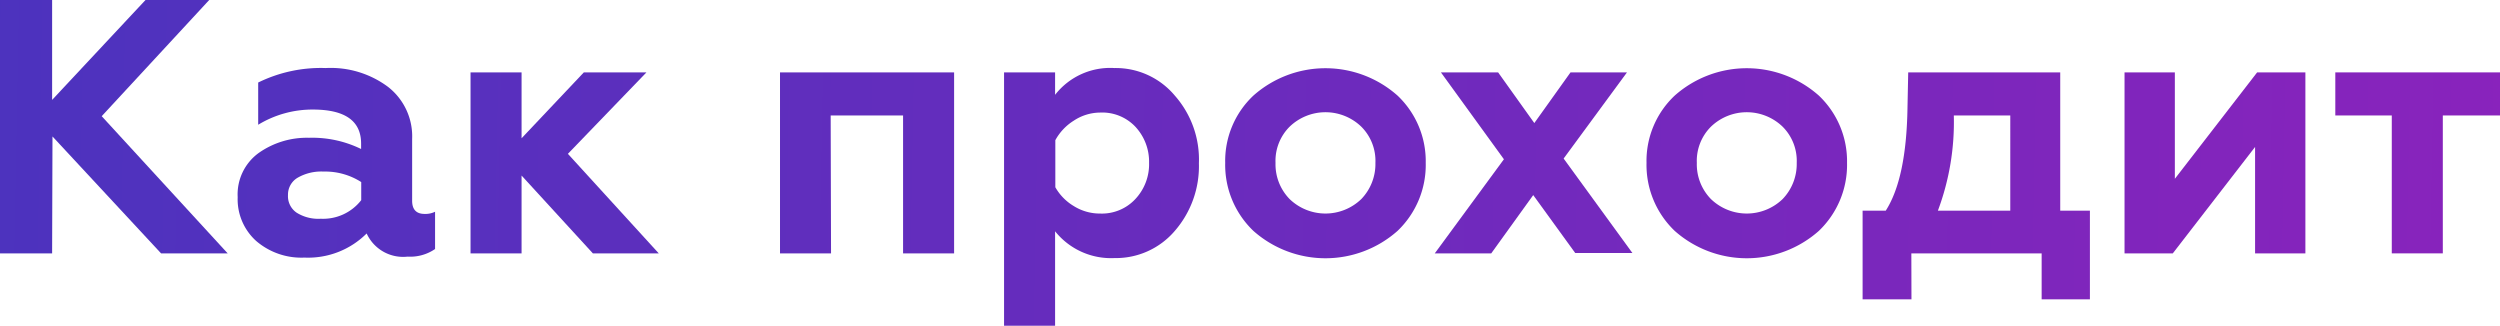 <?xml version="1.0" encoding="UTF-8"?> <svg xmlns="http://www.w3.org/2000/svg" xmlns:xlink="http://www.w3.org/1999/xlink" id="Layer_1" data-name="Layer 1" viewBox="0 0 207.21 27"> <defs> <style>.cls-1{fill:url(#linear-gradient);}.cls-2{fill:url(#linear-gradient-2);}.cls-3{fill:url(#linear-gradient-3);}.cls-4{fill:url(#linear-gradient-4);}.cls-5{fill:url(#linear-gradient-5);}.cls-6{fill:url(#linear-gradient-6);}.cls-7{fill:url(#linear-gradient-7);}.cls-8{fill:url(#linear-gradient-8);}.cls-9{fill:url(#linear-gradient-9);}.cls-10{fill:url(#linear-gradient-10);}.cls-11{fill:url(#linear-gradient-11);}</style> <linearGradient id="linear-gradient" x1="208.21" y1="14.24" x2="-5.29" y2="10.24" gradientUnits="userSpaceOnUse"> <stop offset="0" stop-color="#8923bc"></stop> <stop offset="1" stop-color="#4b33be"></stop> </linearGradient> <linearGradient id="linear-gradient-2" x1="208.16" y1="16.92" x2="-5.34" y2="12.92" xlink:href="#linear-gradient"></linearGradient> <linearGradient id="linear-gradient-3" x1="208.17" y1="16.55" x2="-5.33" y2="12.55" xlink:href="#linear-gradient"></linearGradient> <linearGradient id="linear-gradient-4" x1="208.18" y1="16.07" x2="-5.32" y2="12.07" xlink:href="#linear-gradient"></linearGradient> <linearGradient id="linear-gradient-5" x1="208.13" y1="18.57" x2="-5.37" y2="14.57" xlink:href="#linear-gradient"></linearGradient> <linearGradient id="linear-gradient-6" x1="208.19" y1="15.36" x2="-5.31" y2="11.36" xlink:href="#linear-gradient"></linearGradient> <linearGradient id="linear-gradient-7" x1="208.2" y1="15.04" x2="-5.3" y2="11.04" xlink:href="#linear-gradient"></linearGradient> <linearGradient id="linear-gradient-8" x1="208.2" y1="14.7" x2="-5.3" y2="10.7" xlink:href="#linear-gradient"></linearGradient> <linearGradient id="linear-gradient-9" x1="208.18" y1="16.27" x2="-5.32" y2="12.27" xlink:href="#linear-gradient"></linearGradient> <linearGradient id="linear-gradient-10" x1="208.22" y1="13.98" x2="-5.28" y2="9.98" xlink:href="#linear-gradient"></linearGradient> <linearGradient id="linear-gradient-11" x1="208.23" y1="13.62" x2="-5.27" y2="9.62" xlink:href="#linear-gradient"></linearGradient> </defs> <title>как проходит</title> <path class="cls-1" d="M4.32,21H0V0H4.32V8.28L12.06,0h5.28L8.43,9.63,18.87,21H13.35l-9-9.69Z"></path> <path class="cls-2" d="M35.19,17.73a1.81,1.81,0,0,0,.87-.18v3.09a3.64,3.64,0,0,1-2.28.63,3.32,3.32,0,0,1-3.39-1.92,6.87,6.87,0,0,1-5.16,2,5.73,5.73,0,0,1-4-1.38,4.65,4.65,0,0,1-1.53-3.63,4.24,4.24,0,0,1,1.74-3.66,6.92,6.92,0,0,1,4.17-1.26,9.21,9.21,0,0,1,4.32.93v-.45q0-2.82-4-2.82a8.65,8.65,0,0,0-4.53,1.26V6.84A11.79,11.79,0,0,1,27,5.64,7.94,7.94,0,0,1,32.16,7.2a5.19,5.19,0,0,1,2,4.32v5.07Q34.14,17.73,35.19,17.73Zm-5.25-1.14v-1.5a5.54,5.54,0,0,0-3.12-.87,3.93,3.93,0,0,0-2.15.51,1.62,1.62,0,0,0-.8,1.44,1.65,1.65,0,0,0,.72,1.46,3.39,3.39,0,0,0,2,.5A4,4,0,0,0,29.94,16.59Z"></path> <path class="cls-3" d="M43.23,21H39V6h4.23v5.46L48.39,6h5.19l-6.51,6.75L54.6,21H49.14l-5.91-6.45Z"></path> <path class="cls-4" d="M68.88,21H64.65V6H79.08V21H74.85V9.57h-6Z"></path> <path class="cls-5" d="M92.37,5.64a6.38,6.38,0,0,1,5,2.28,8,8,0,0,1,2,5.61,8.18,8.18,0,0,1-2,5.61,6.42,6.42,0,0,1-5,2.25,5.94,5.94,0,0,1-4.92-2.22V27H83.22V6h4.23V7.86A5.79,5.79,0,0,1,92.37,5.64Zm-1.2,3.69A4,4,0,0,0,89,10a4.39,4.39,0,0,0-1.53,1.62v3.9A4.28,4.28,0,0,0,89,17.08a4.07,4.07,0,0,0,2.19.62,3.78,3.78,0,0,0,2.91-1.2,4.21,4.21,0,0,0,1.14-3,4.25,4.25,0,0,0-1.14-3A3.78,3.78,0,0,0,91.17,9.33Z"></path> <path class="cls-6" d="M101.55,13.5a7.43,7.43,0,0,1,2.34-5.58,9,9,0,0,1,11.94,0,7.49,7.49,0,0,1,2.34,5.58,7.56,7.56,0,0,1-2.34,5.64,9,9,0,0,1-11.94,0A7.56,7.56,0,0,1,101.55,13.5Zm4.17,0a4.12,4.12,0,0,0,1.17,3,4.28,4.28,0,0,0,5.94,0,4.19,4.19,0,0,0,1.17-3,4,4,0,0,0-1.17-3,4.28,4.28,0,0,0-5.94,0A4,4,0,0,0,105.72,13.5Z"></path> <path class="cls-7" d="M119.43,6h4.74l3,4.2,3-4.2h4.68l-5.25,7.14,5.7,7.83h-4.74l-3.48-4.8L123.6,21h-4.68l5.73-7.8Z"></path> <path class="cls-8" d="M136.47,13.5a7.43,7.43,0,0,1,2.34-5.58,9,9,0,0,1,11.94,0,7.49,7.49,0,0,1,2.34,5.58,7.56,7.56,0,0,1-2.34,5.64,9,9,0,0,1-11.94,0A7.56,7.56,0,0,1,136.47,13.5Zm4.17,0a4.12,4.12,0,0,0,1.17,3,4.28,4.28,0,0,0,5.94,0,4.19,4.19,0,0,0,1.17-3,4,4,0,0,0-1.17-3,4.28,4.28,0,0,0-5.94,0A4,4,0,0,0,140.64,13.5Z"></path> <path class="cls-9" d="M158.43,24.81h-4.05V17.46h1.92q1.71-2.67,1.8-8.52L158.16,6h12.6V17.46h2.46v7.35h-4V21h-10.8Zm2.19-7.35h6V9.57h-4.68A20.93,20.93,0,0,1,160.62,17.46Z"></path> <path class="cls-10" d="M180.09,21h-4V6h4.17v8.82L187.08,6h4V21h-4.17V12.18Z"></path> <path class="cls-11" d="M202.47,21h-4.23V9.57h-4.68V6h13.65V9.57h-4.74Z"></path> </svg> 